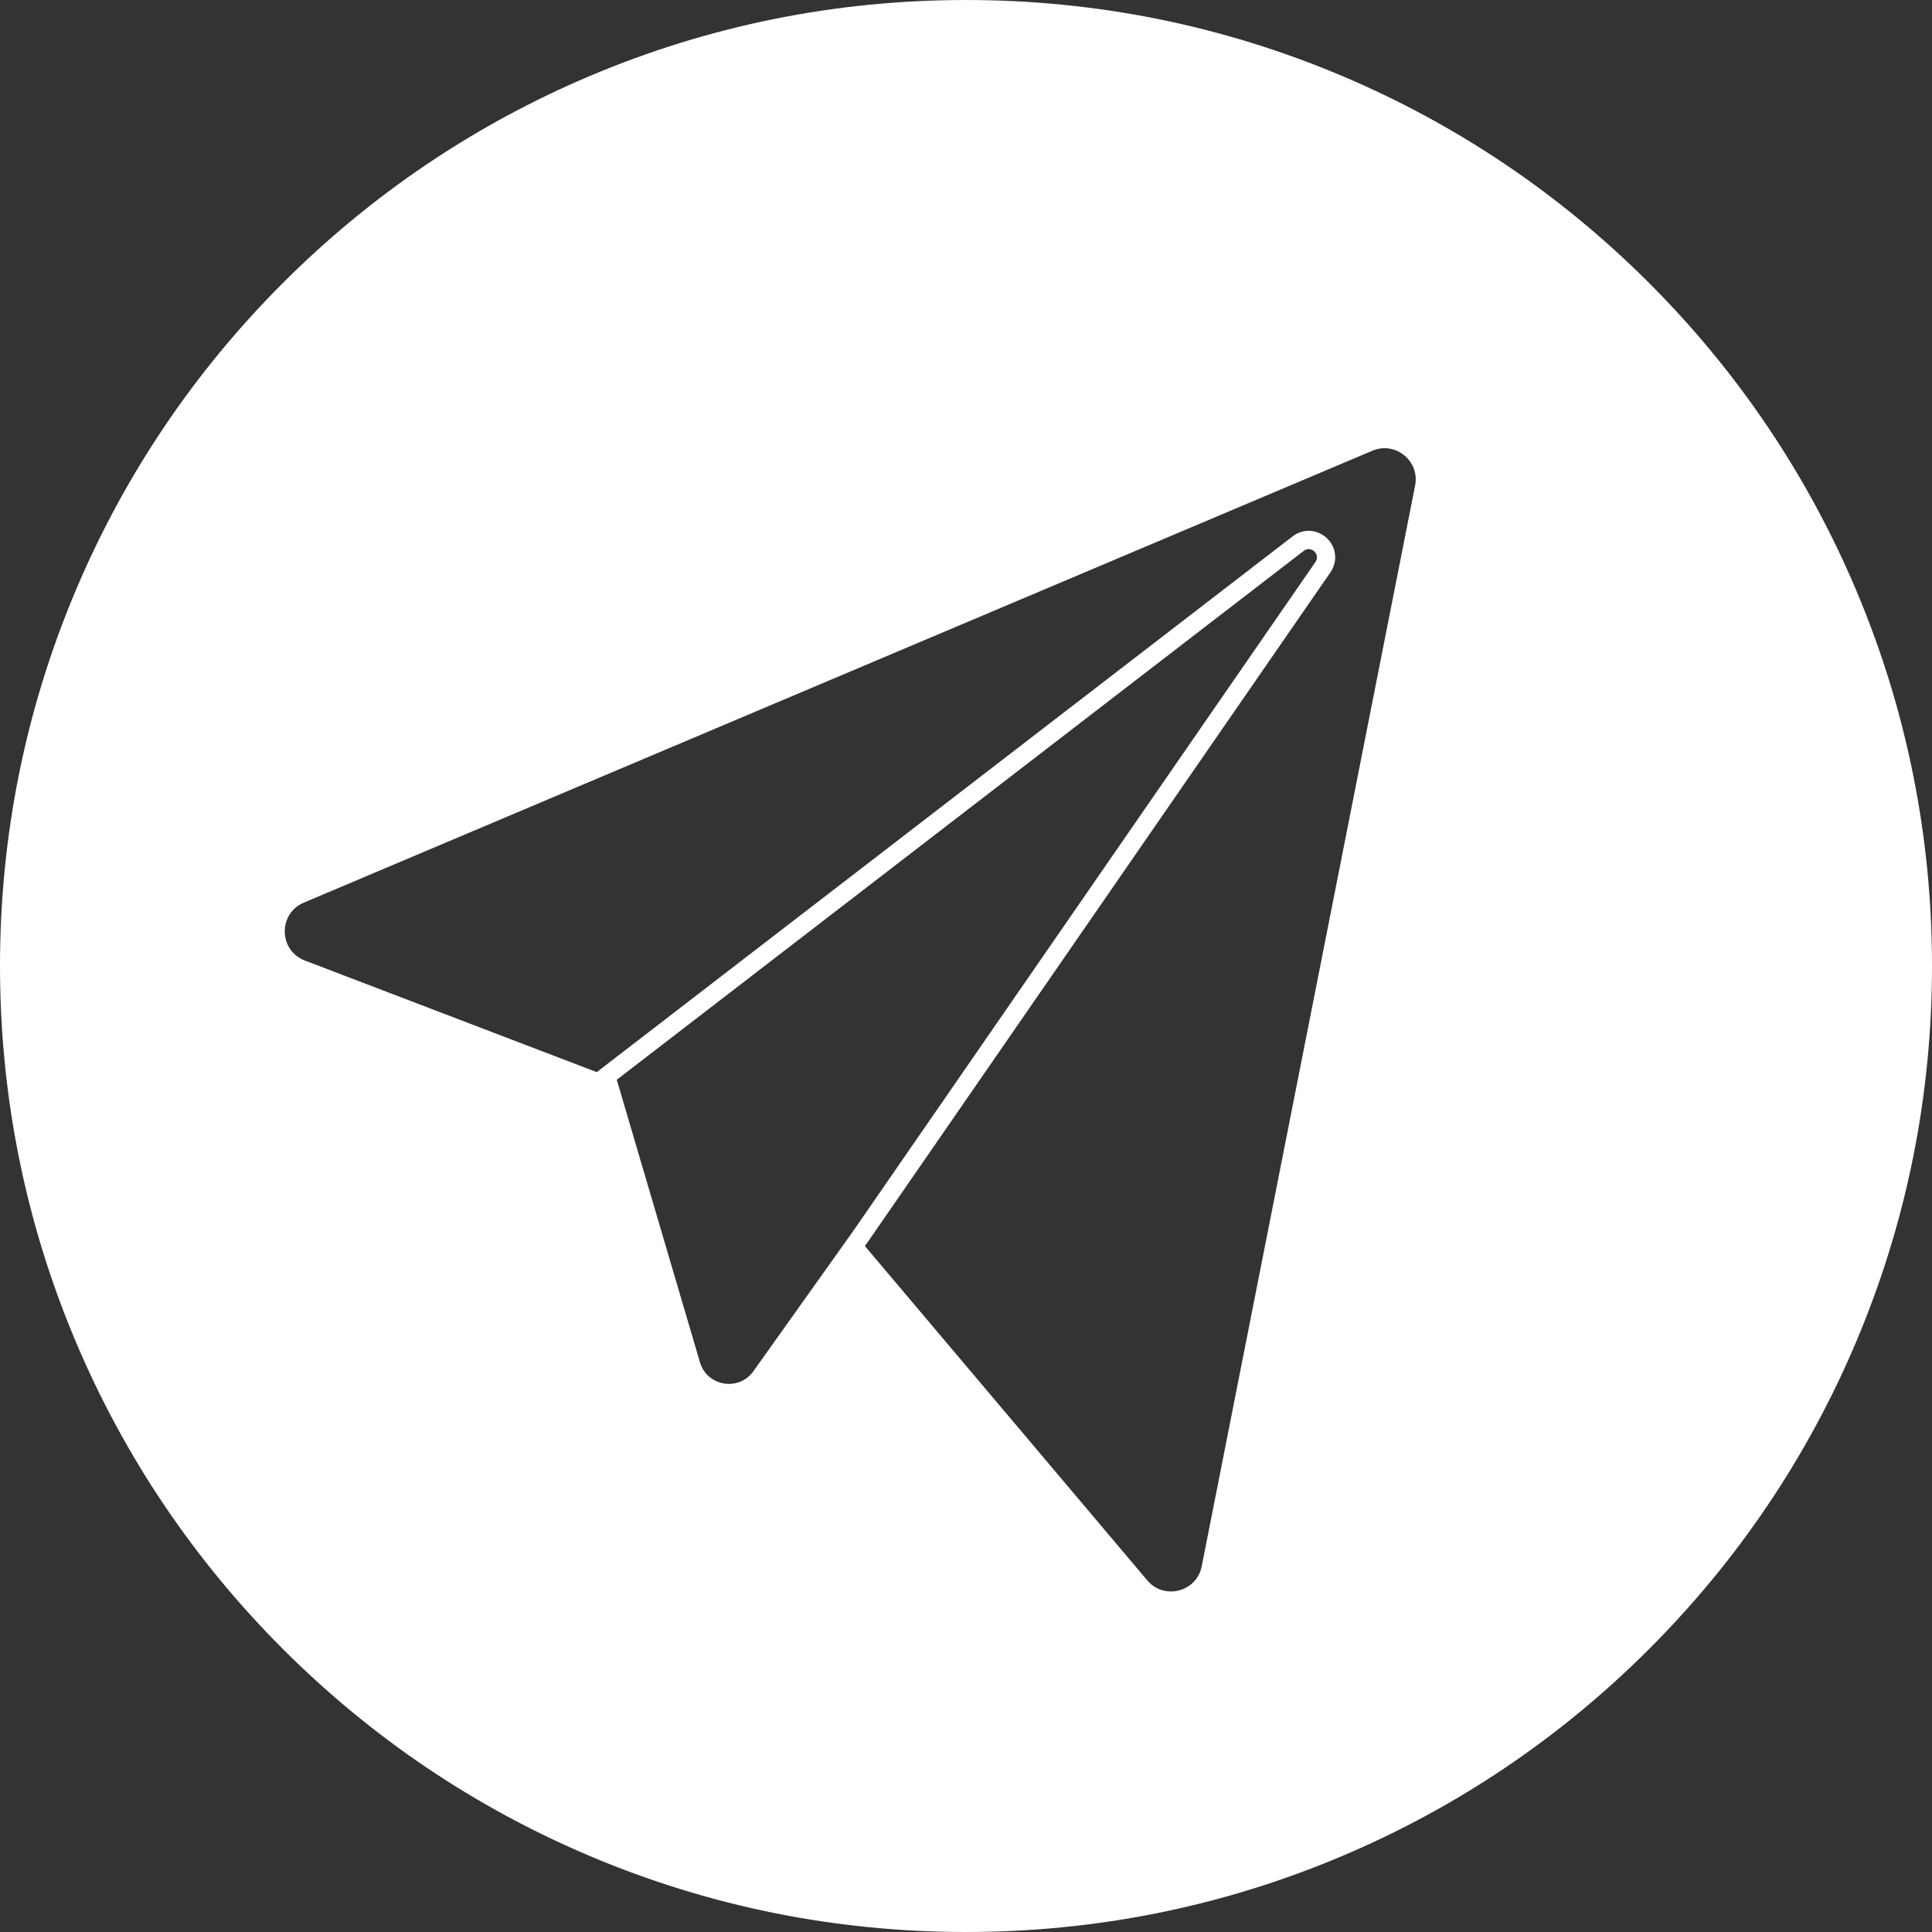 <?xml version="1.0" encoding="UTF-8"?> <svg xmlns="http://www.w3.org/2000/svg" id="_Слой_2" data-name="Слой 2" viewBox="0 0 883.04 883.04"><rect x="0" y="0" width="883.04" height="883.04" fill="#333333" stroke="none"/><defs><style> .cls-1 { fill: #fff; } </style></defs><g id="Objects"><path class="cls-1" d="M848.34,269.66c-22.24-52.58-54.08-99.8-94.62-140.34-40.54-40.54-87.76-72.38-140.34-94.62C558.94,11.68,501.12,0,441.52,0s-117.42,11.68-171.86,34.7c-52.58,22.24-99.8,54.08-140.34,94.62-40.54,40.54-72.38,87.76-94.62,140.34C11.68,324.1,0,381.92,0,441.52s11.68,117.42,34.7,171.86c22.24,52.58,54.08,99.8,94.62,140.34,40.54,40.54,87.76,72.38,140.34,94.62,54.44,23.02,112.26,34.7,171.86,34.7s117.42-11.68,171.86-34.7c52.58-22.24,99.8-54.08,140.34-94.62,40.54-40.54,72.38-87.76,94.62-140.34,23.02-54.44,34.7-112.26,34.7-171.86s-11.68-117.42-34.7-171.86Zm-503.99,357.07c-6.66,9.36-21.18,6.93-24.43-4.1l-38.02-129.11,313.99-241.74c3.38-2.6,7.77,1.58,5.35,5.08l-211.2,305.69-45.69,64.18ZM646.79,221.91l-97.53,493.98c-2.31,11.72-17.16,15.57-24.88,6.44l-129.07-152.81,1.51-2.13,211.27-305.79c2.57-3.71,2.87-8.47,.81-12.42-2.09-3.98-6.31-6.56-10.75-6.56-2.65,0-5.2,.88-7.36,2.55l-318.04,244.86-133.43-51.02c-11.99-4.59-12.29-21.45-.46-26.45l488.39-206.55c10.53-4.45,21.76,4.68,19.54,15.89Z"></path></g></svg> 